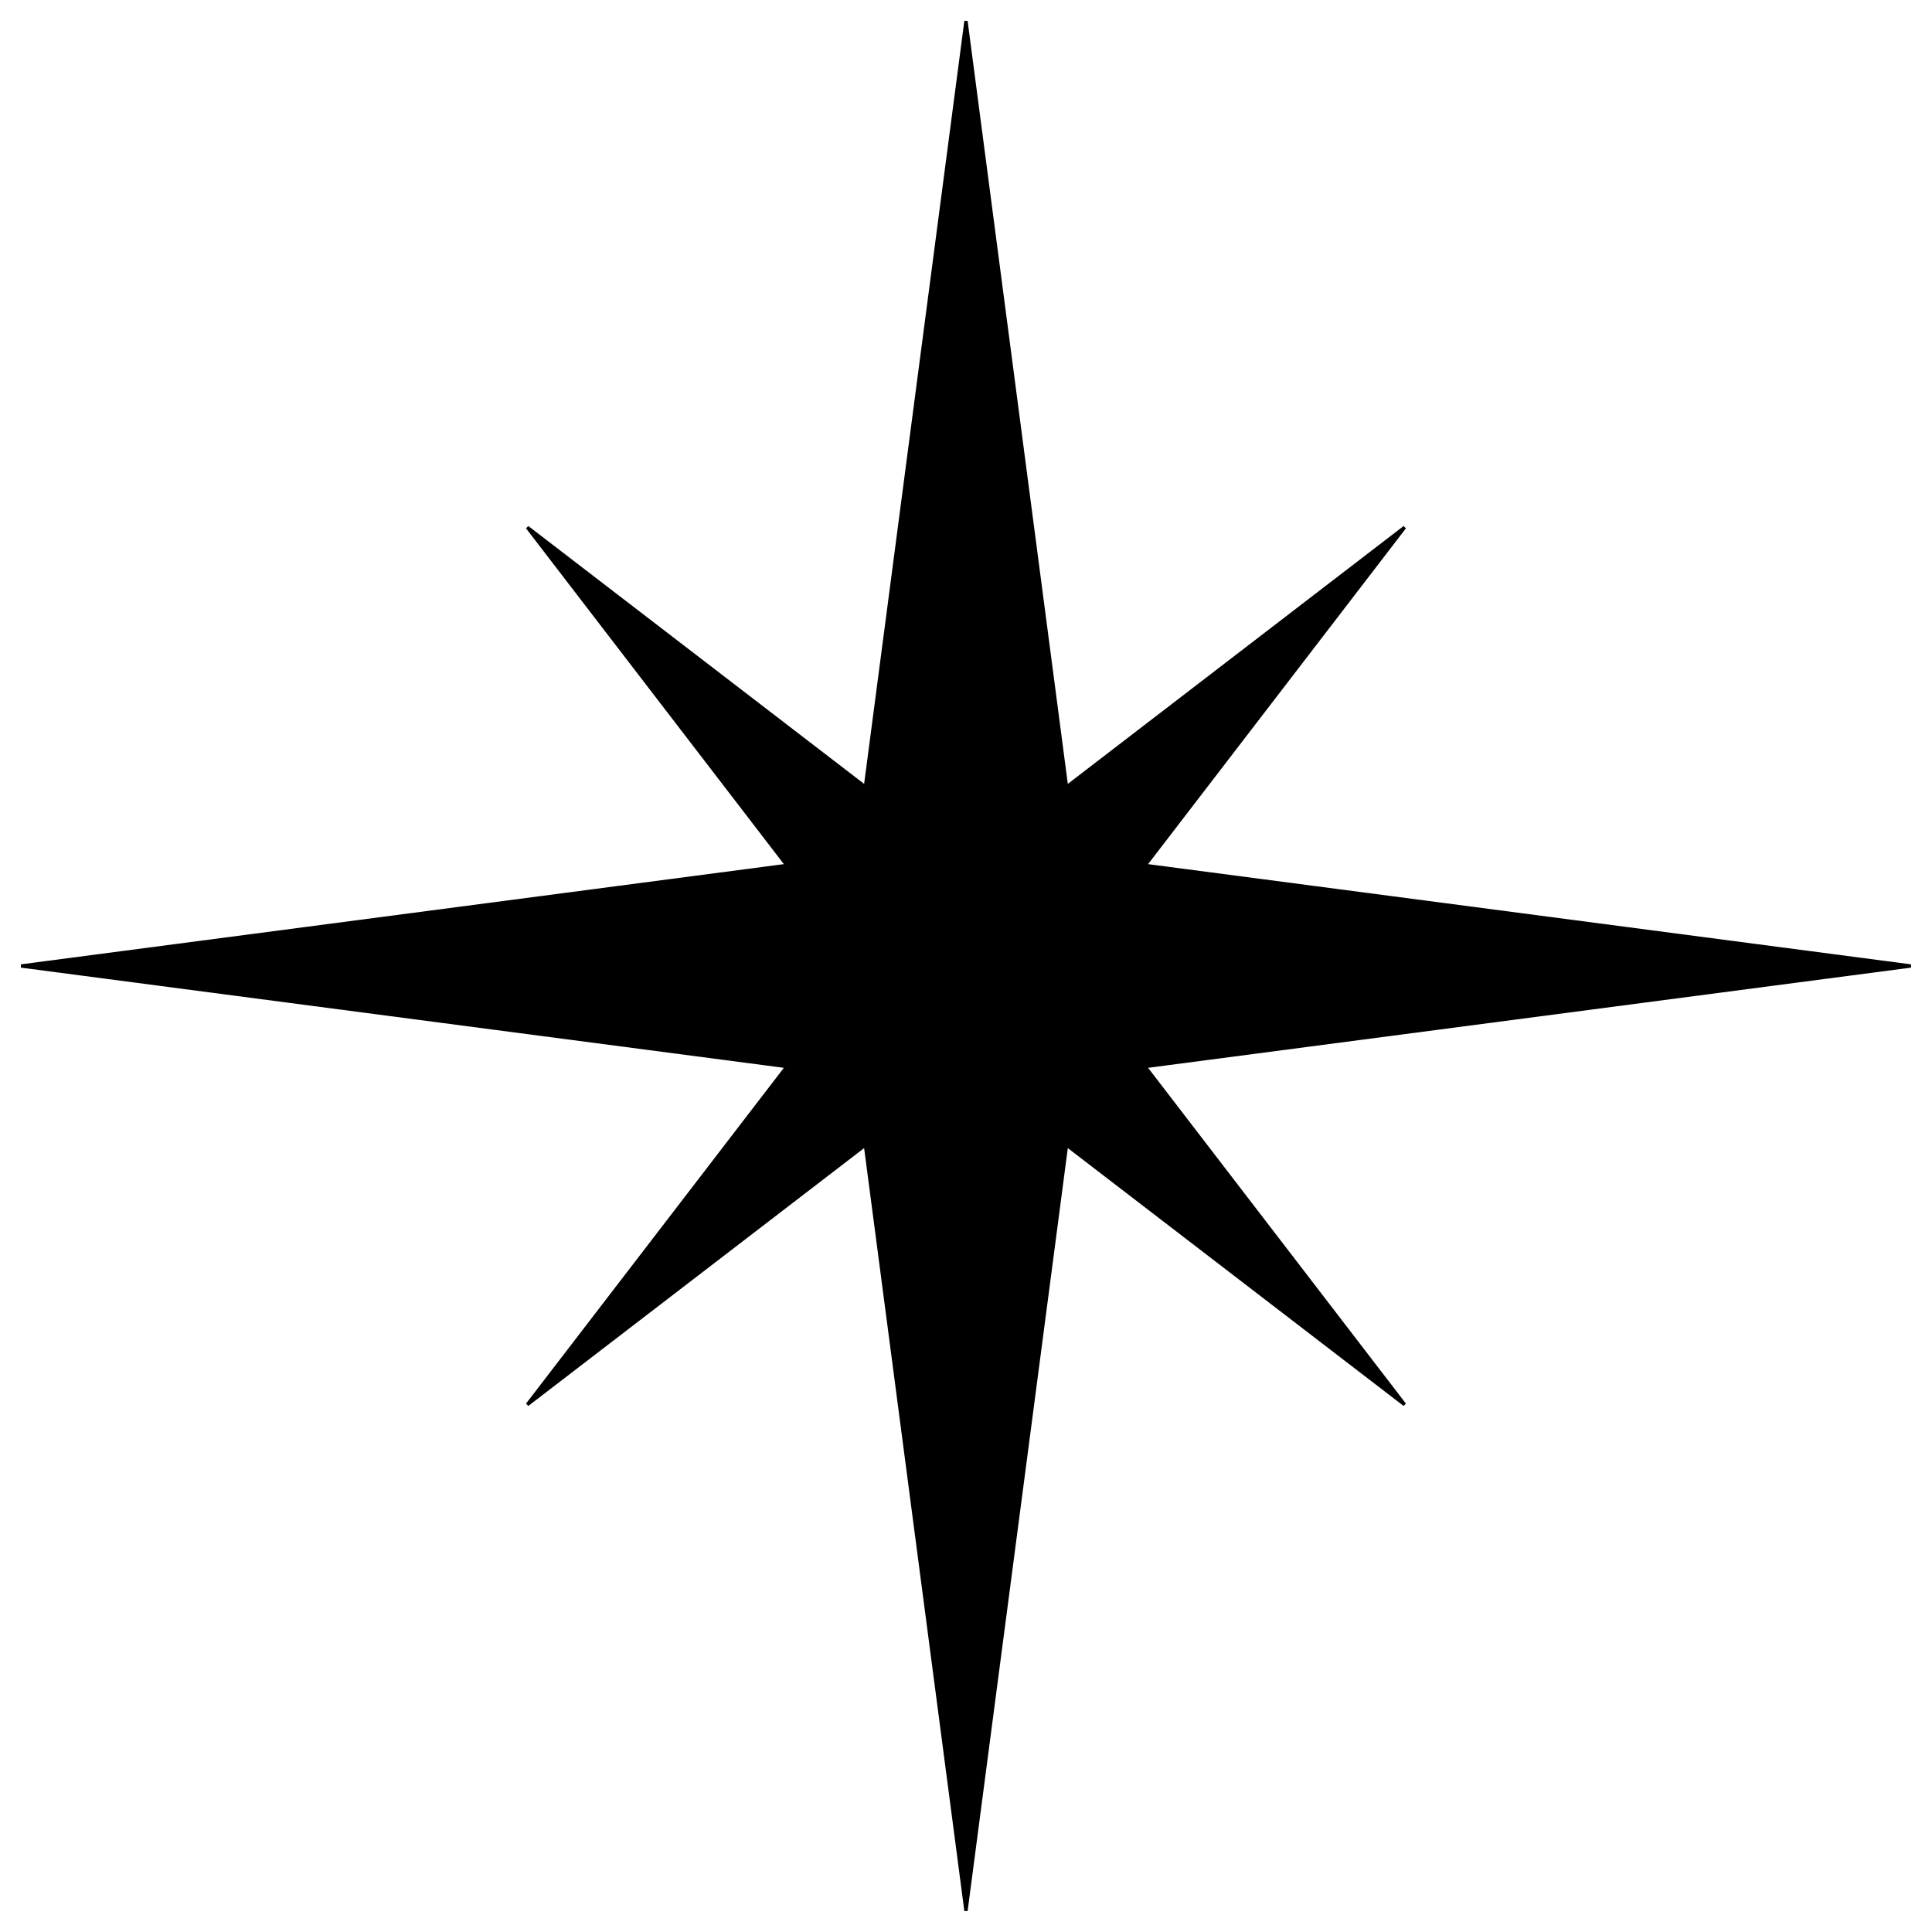 <?xml version="1.0" encoding="UTF-8"?>
<!-- The Best Svg Icon site in the world: iconSvg.co, Visit us! https://iconsvg.co -->
<svg width="800px" height="800px" version="1.1" viewBox="144 144 512 512" xmlns="http://www.w3.org/2000/svg">
 <defs>
  <clipPath id="a">
   <path d="m148.09 148.09h503.81v503.81h-503.81z"/>
  </clipPath>
 </defs>
 <path d="m400 149.6-26.656 202.95-89.59-68.793 68.793 89.59-202.95 26.656 202.95 26.652-68.793 89.59 89.59-68.789 26.656 202.95 26.652-202.95 89.59 68.789-68.789-89.59 202.95-26.652-202.95-26.656 68.789-89.59-89.59 68.793z"/>
 <g clip-path="url(#a)">
  <path transform="matrix(.984 0 0 .984 148.09 148.09)" d="m256 1.528-27.09 206.25-91.046-69.911 69.911 91.046-206.25 27.09 206.25 27.086-69.911 91.046 91.046-69.907 27.09 206.24 27.086-206.24 91.046 69.907-69.907-91.046 206.24-27.086-206.24-27.09 69.907-91.046-91.046 69.911zm0 0" fill="none" stroke="#000000" stroke-linecap="square" stroke-width=".89"/>
 </g>
</svg>